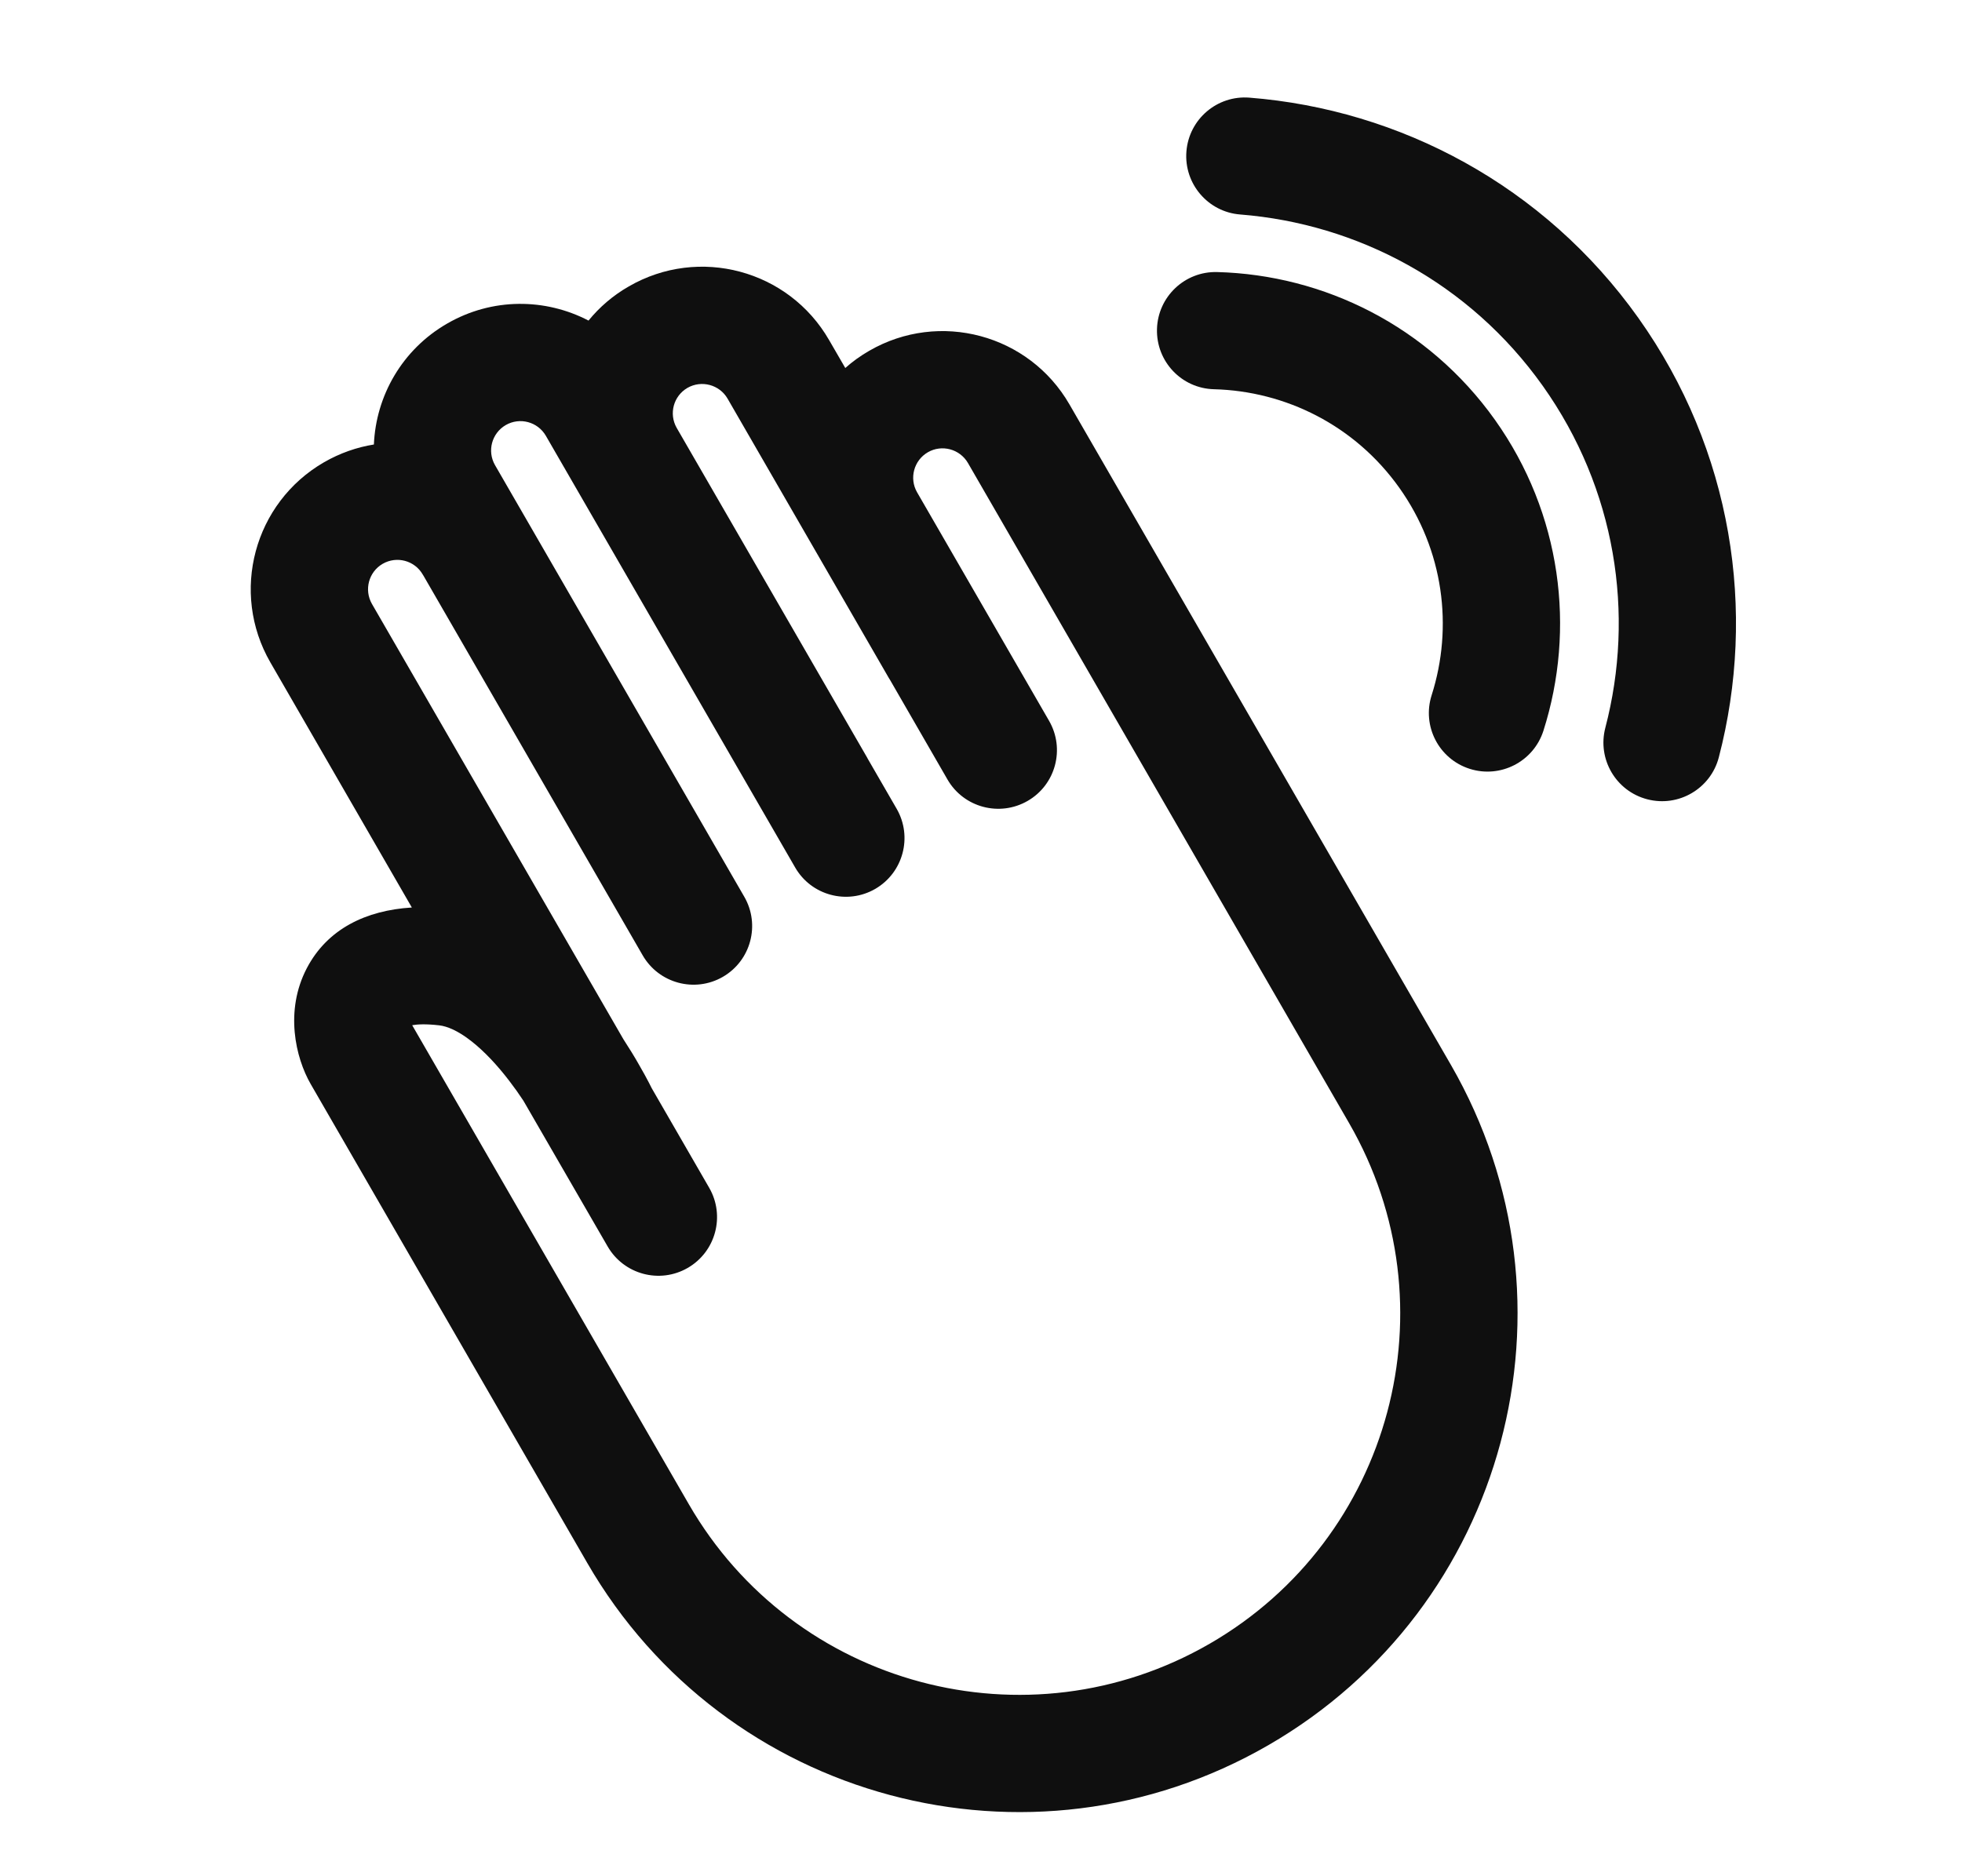 <svg width="23" height="22" viewBox="0 0 23 22" fill="none" xmlns="http://www.w3.org/2000/svg">
<path d="M14.539 2.515C15.912 2.624 17.226 3.316 18.085 4.524C18.944 5.733 19.167 7.201 18.819 8.533C18.723 8.9 18.942 9.276 19.31 9.372C19.677 9.468 20.053 9.248 20.149 8.881C20.595 7.172 20.31 5.281 19.206 3.728C18.101 2.174 16.408 1.284 14.647 1.145C14.269 1.115 13.938 1.397 13.908 1.776C13.878 2.154 14.161 2.486 14.539 2.515Z" fill="#0F0F0F"/>
<path d="M4.828 10.641L3.17 7.768C2.695 6.946 2.977 5.895 3.799 5.42C3.985 5.313 4.183 5.244 4.383 5.212C4.407 4.643 4.713 4.099 5.242 3.794C5.771 3.488 6.395 3.496 6.899 3.759C7.027 3.602 7.185 3.465 7.372 3.358C8.194 2.883 9.245 3.165 9.719 3.987L9.909 4.315C9.994 4.239 10.088 4.172 10.19 4.113C11.012 3.638 12.063 3.92 12.537 4.742L17.006 12.482L17.009 12.487C18.619 15.282 17.66 18.852 14.867 20.464C12.072 22.078 8.498 21.12 6.884 18.326L3.642 12.711C3.464 12.401 3.336 11.853 3.596 11.354C3.837 10.892 4.29 10.674 4.828 10.641ZM7.932 5.016L10.168 8.888L10.169 8.891L10.511 9.483C10.701 9.812 10.588 10.233 10.26 10.423C9.931 10.613 9.51 10.5 9.321 10.171L6.399 5.11C6.304 4.946 6.094 4.889 5.929 4.984C5.765 5.079 5.708 5.289 5.803 5.454L8.725 10.515C8.915 10.844 8.802 11.264 8.474 11.454C8.145 11.644 7.724 11.531 7.534 11.202L4.967 6.755C4.963 6.749 4.959 6.743 4.956 6.737C4.861 6.572 4.651 6.516 4.486 6.611C4.322 6.706 4.266 6.916 4.36 7.081L7.307 12.184C7.379 12.295 7.441 12.396 7.49 12.483C7.54 12.569 7.579 12.641 7.606 12.693C7.62 12.719 7.631 12.741 7.638 12.756L7.644 12.767L8.314 13.928C8.503 14.256 8.391 14.677 8.062 14.867C7.733 15.057 7.313 14.944 7.123 14.615L6.136 12.907C6.087 12.832 6.031 12.753 5.971 12.675C5.832 12.493 5.679 12.328 5.524 12.207C5.367 12.084 5.242 12.034 5.151 12.023C4.99 12.004 4.89 12.011 4.833 12.021L4.833 12.022C4.834 12.024 4.834 12.025 4.833 12.023L8.075 17.638C9.309 19.775 12.042 20.508 14.18 19.274C16.317 18.04 17.049 15.307 15.815 13.169L11.347 5.429C11.252 5.265 11.041 5.208 10.877 5.303C10.713 5.398 10.656 5.609 10.751 5.773L12.298 8.452C12.488 8.781 12.375 9.202 12.047 9.391C11.718 9.581 11.297 9.469 11.107 9.14L10.434 7.973C10.429 7.965 10.424 7.957 10.419 7.949L8.529 4.674C8.434 4.51 8.223 4.454 8.059 4.548C7.895 4.643 7.839 4.852 7.932 5.016Z" fill="#0F0F0F"/>
<path d="M14.232 4.564C15.069 4.586 15.883 4.987 16.404 5.72C16.925 6.453 17.037 7.353 16.783 8.151C16.667 8.513 16.867 8.9 17.229 9.015C17.591 9.13 17.977 8.93 18.093 8.569C18.473 7.376 18.307 6.023 17.525 4.923C16.742 3.823 15.519 3.223 14.268 3.19C13.888 3.18 13.573 3.48 13.563 3.859C13.553 4.239 13.852 4.555 14.232 4.564Z" fill="#0F0F0F"/>
</svg>

